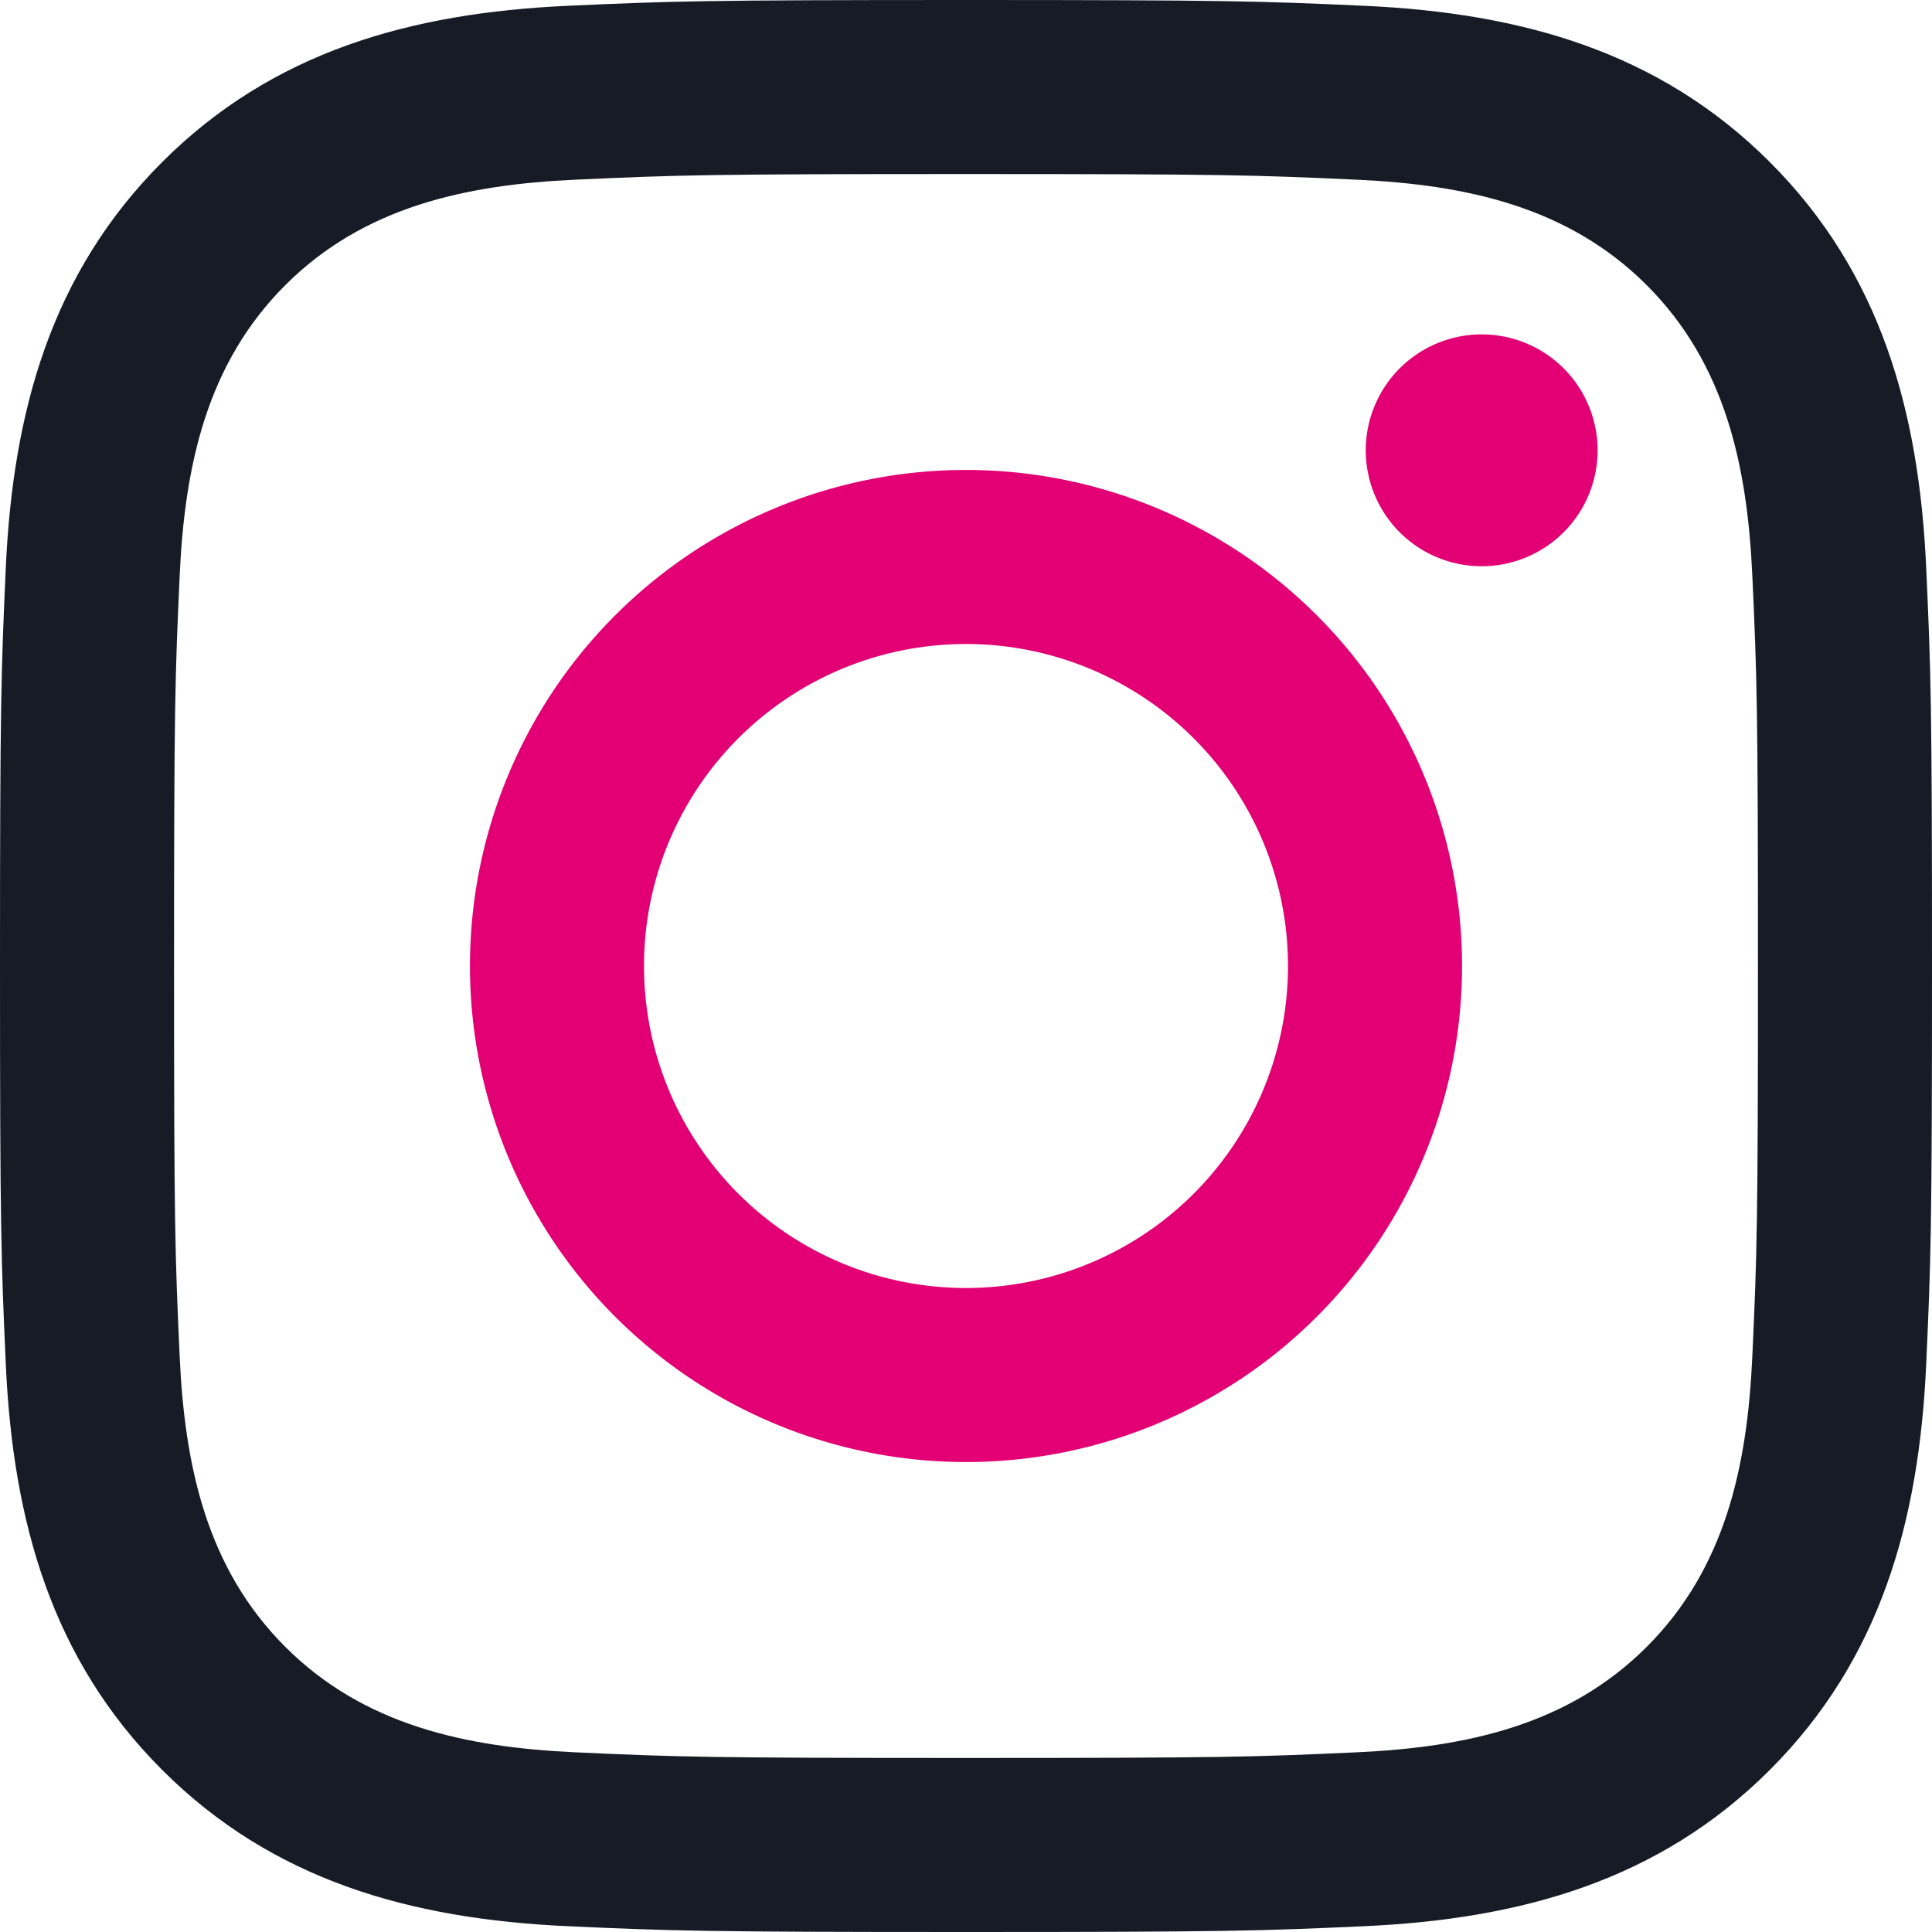 <svg xmlns="http://www.w3.org/2000/svg" width="24" height="24" fill="none"><path fill="#171b26" d="M12 2.162c3.204 0 3.584.012 4.849.07 1.366.062 2.633.336 3.608 1.311s1.249 2.242 1.311 3.608c.058 1.265.07 1.645.07 4.849s-.012 3.584-.07 4.849c-.062 1.366-.336 2.633-1.311 3.608s-2.242 1.249-3.608 1.311c-1.265.058-1.645.07-4.849.07s-3.584-.012-4.849-.07c-1.366-.062-2.633-.336-3.608-1.311s-1.249-2.242-1.311-3.608c-.058-1.265-.07-1.645-.07-4.849s.012-3.584.07-4.849c.062-1.366.336-2.633 1.311-3.608s2.242-1.249 3.608-1.311c1.265-.058 1.645-.07 4.849-.07M12 0C8.741 0 8.332.014 7.052.072c-1.95.089-3.663.567-5.038 1.942S.161 5.102.072 7.052C.014 8.332 0 8.741 0 12s.014 3.668.072 4.948c.089 1.95.567 3.663 1.942 5.038s3.088 1.853 5.038 1.942C8.332 23.986 8.741 24 12 24s3.668-.014 4.948-.072c1.95-.089 3.663-.567 5.038-1.942s1.853-3.088 1.942-5.038c.058-1.28.072-1.689.072-4.948s-.014-3.668-.072-4.948c-.089-1.95-.567-3.663-1.942-5.038S18.898.161 16.948.072C15.668.014 15.259 0 12 0"/><path fill="#e20074" d="M12 5.838a6.162 6.162 0 1 0 0 12.324 6.162 6.162 0 0 0 0-12.324M12 16a4 4 0 1 1 0-8 4 4 0 0 1 0 8m6.406-8.966a1.44 1.44 0 1 0 0-2.88 1.44 1.44 0 0 0 0 2.88"/></svg>